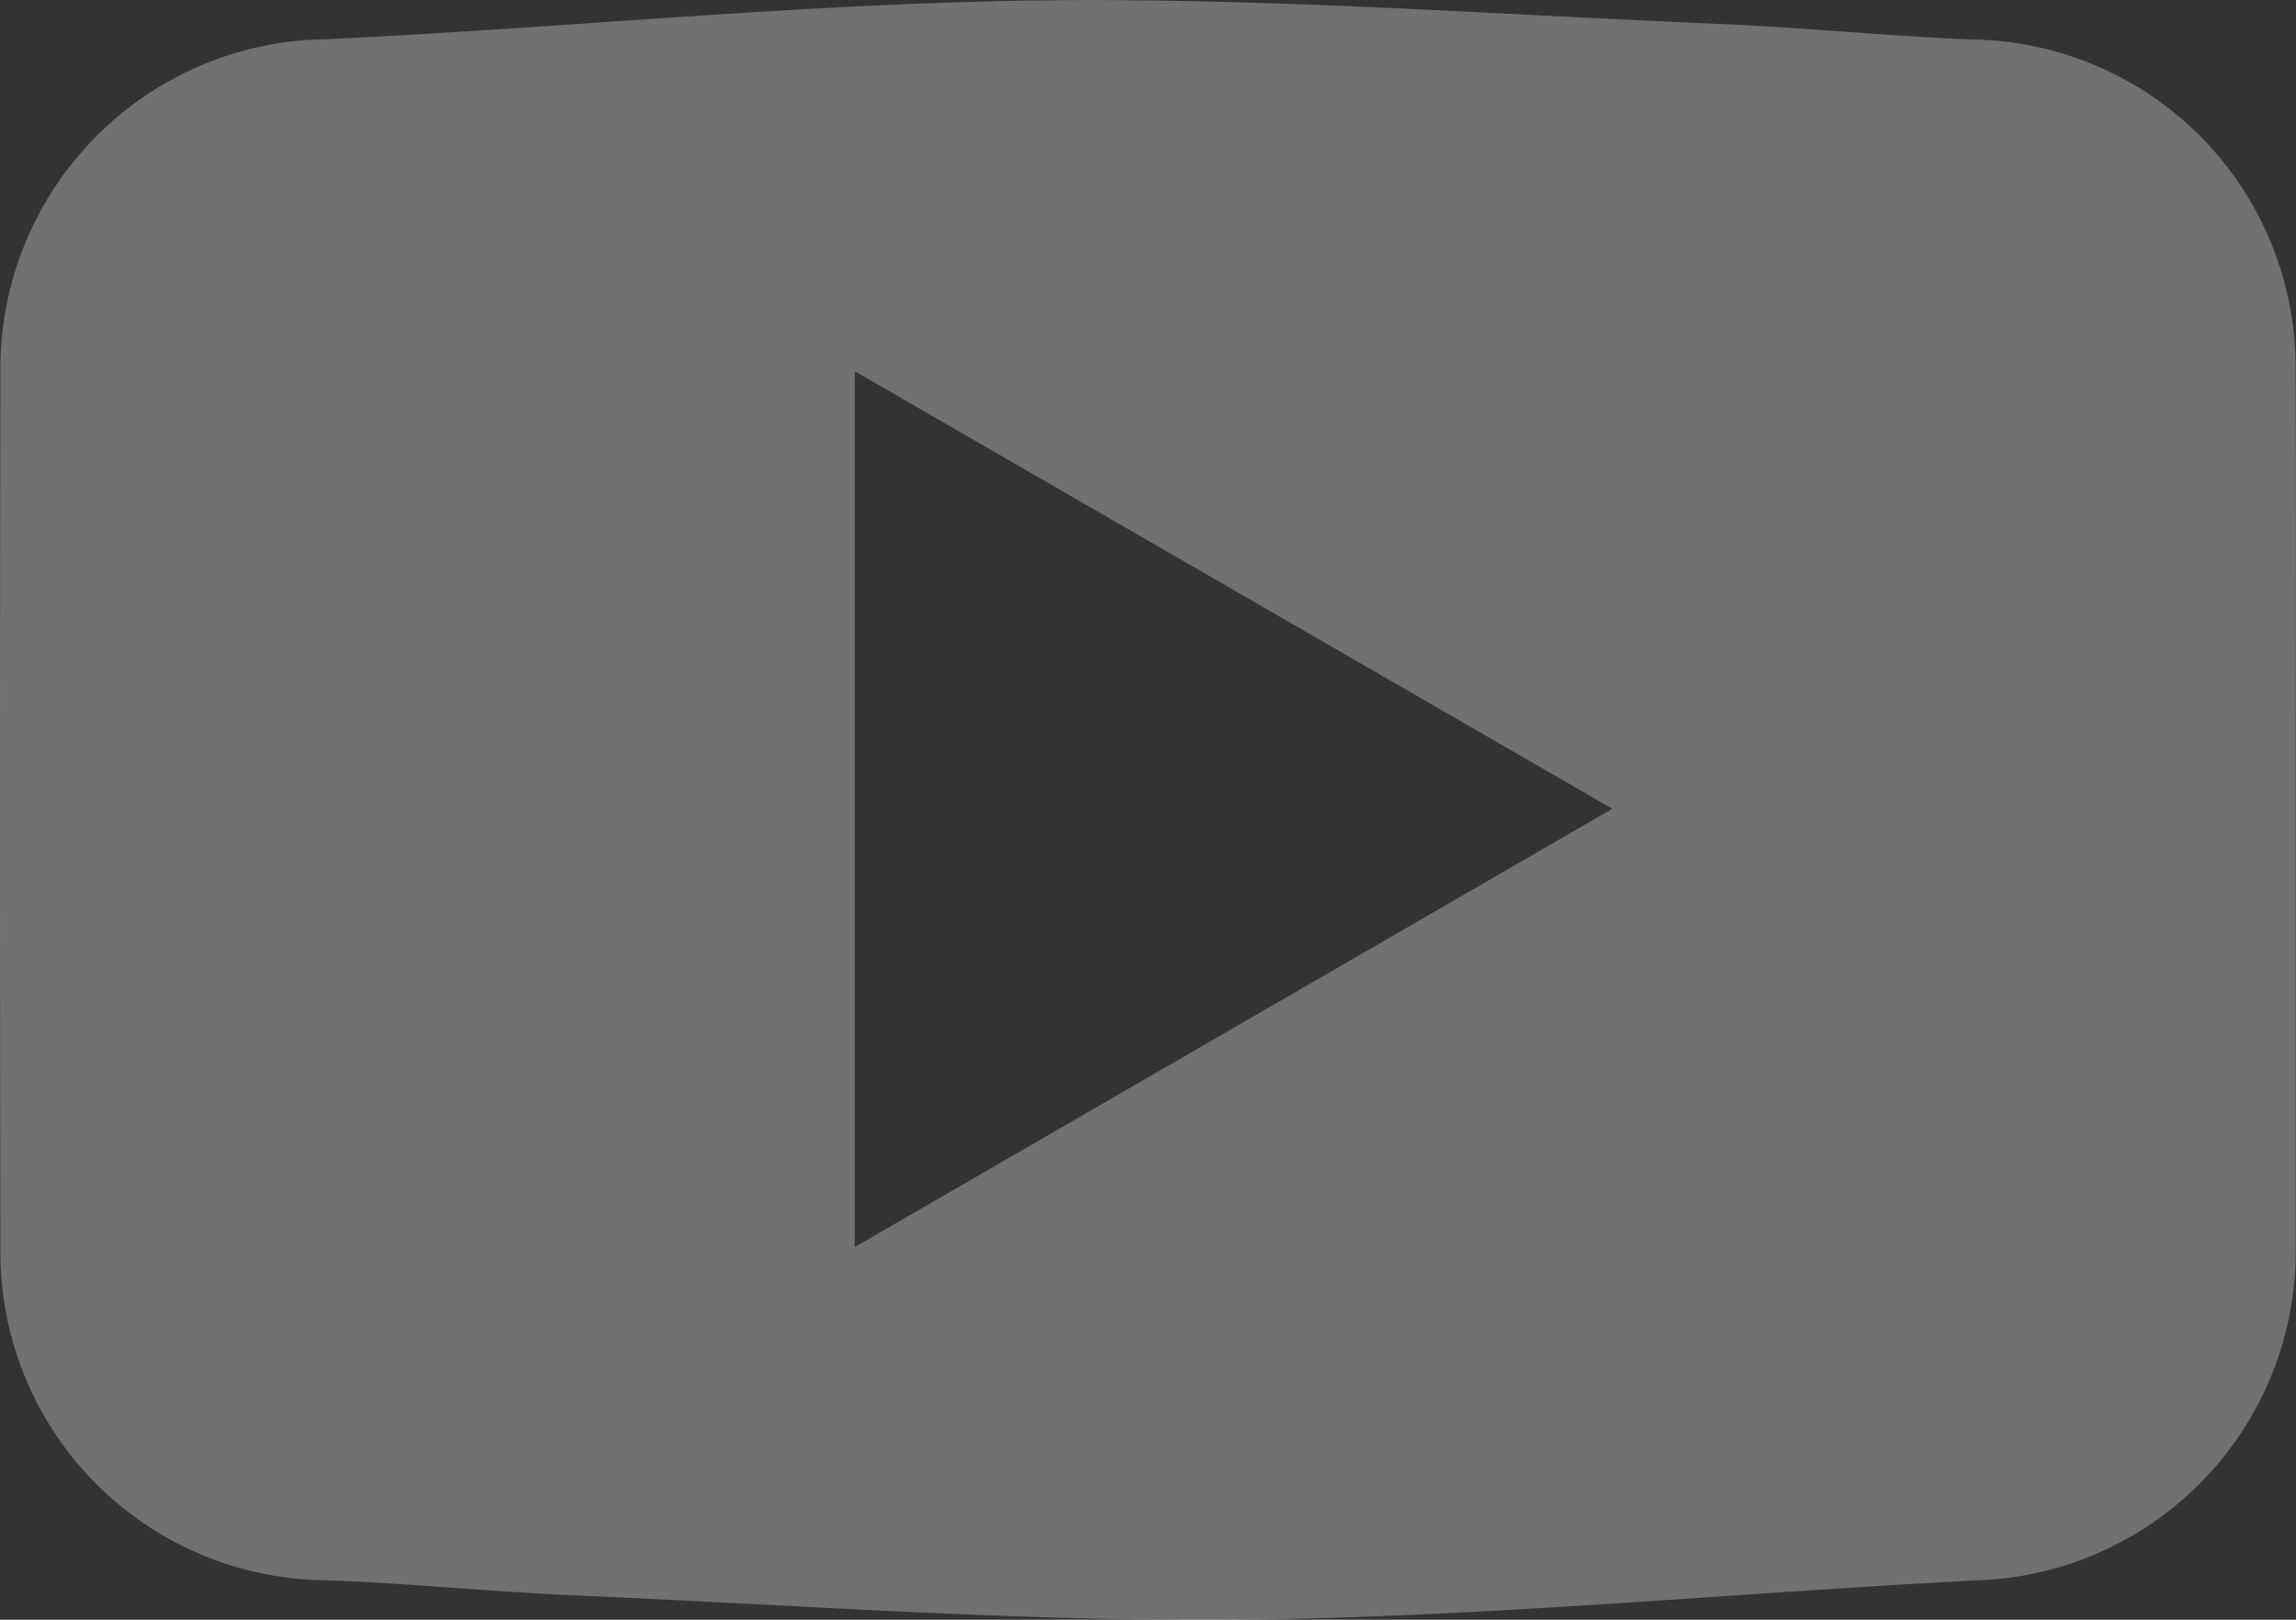 <svg xmlns="http://www.w3.org/2000/svg" width="18.367" height="12.958" viewBox="0 0 18.367 12.958">
  <rect x="0" y="0" width="18.367" height="12.958" fill="#333333" stroke="none"/>
  <path id="Youtube" d="M1318.337,43.784c0,1.163,0,2.326,0,3.489a2.634,2.634,0,0,1-2.538,2.641c-1.936.1-3.869.289-5.806.314-1.8.023-3.6-.115-5.4-.192-.682-.029-1.362-.1-2.044-.123a2.624,2.624,0,0,1-2.574-2.646q-.006-3.509,0-7.018a2.635,2.635,0,0,1,2.6-2.663c1.909-.089,3.815-.287,5.724-.311,1.813-.022,3.627.113,5.441.189.682.029,1.362.1,2.044.125a2.623,2.623,0,0,1,2.552,2.625C1318.341,41.4,1318.337,42.594,1318.337,43.784Zm-11.527,3.464,6.06-3.506-6.06-3.5Z" transform="translate(-1299.972 -37.272)" fill="#fff" opacity="0.302"/>
</svg>
